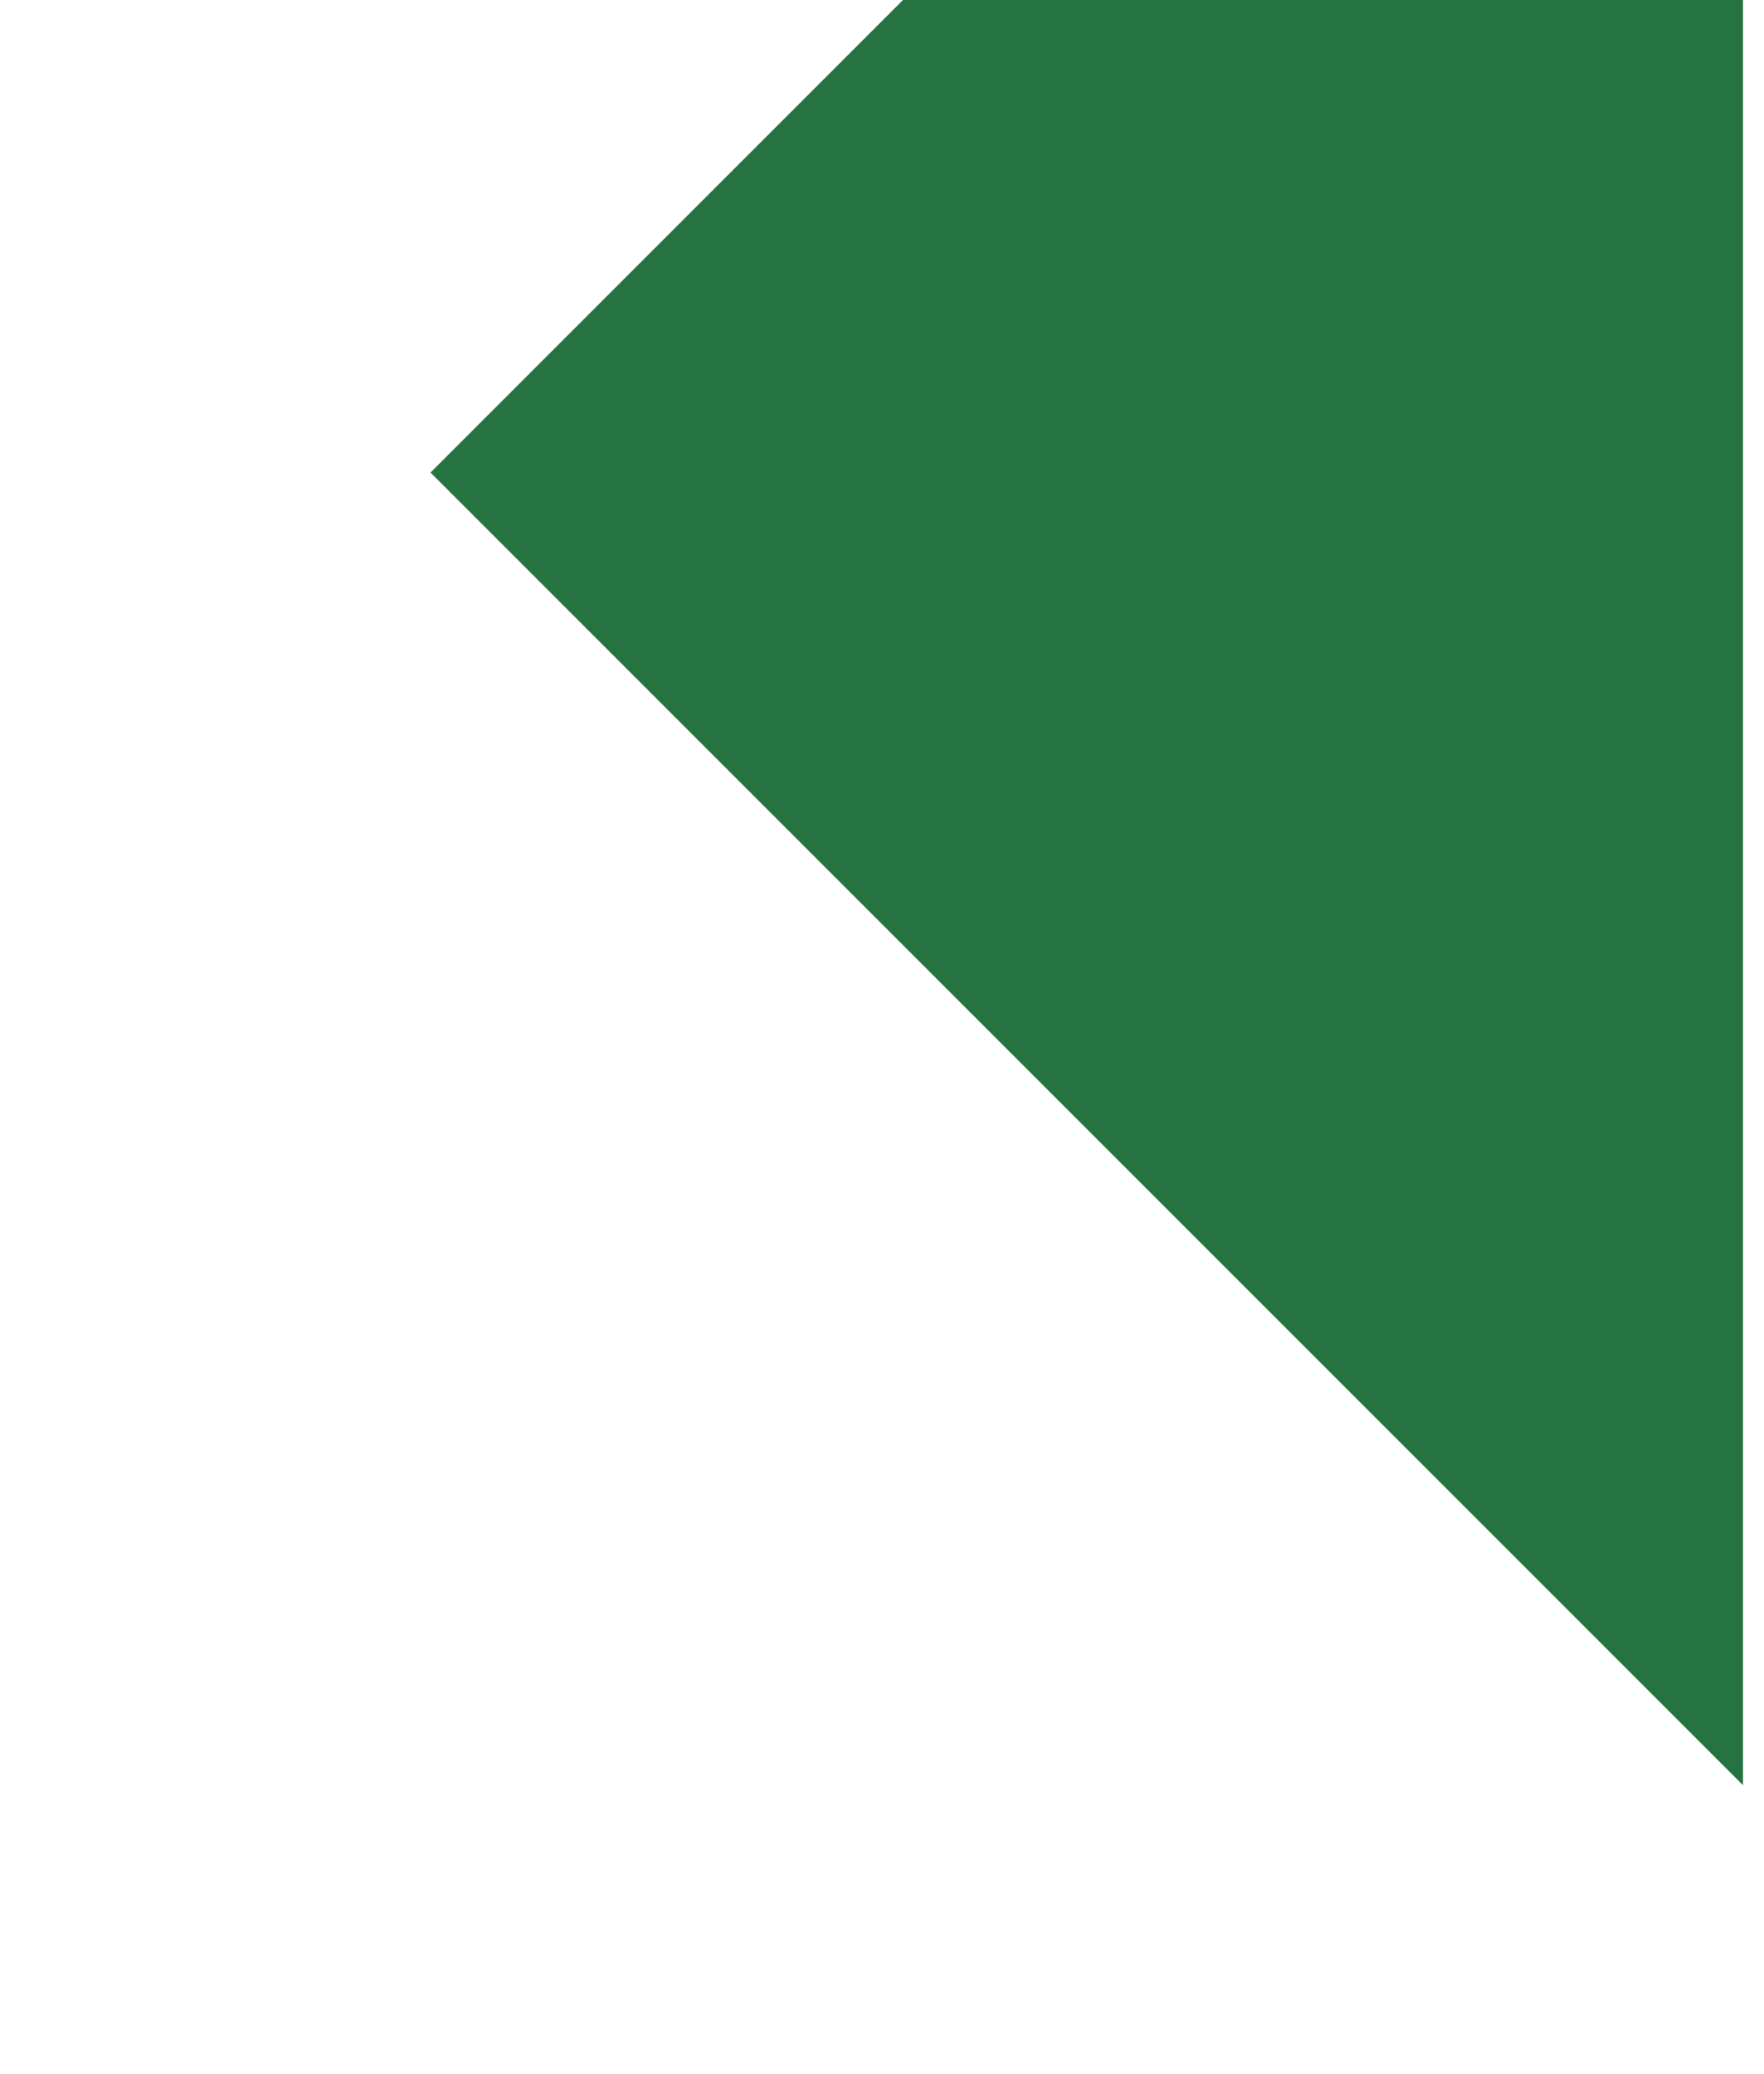 <?xml version="1.0" encoding="UTF-8"?> <svg xmlns="http://www.w3.org/2000/svg" width="336" height="395" viewBox="0 0 336 395" fill="none"><g clip-path="url(#clip0_612_66)"><g filter="url(#filter0_d_612_66)"><path d="M336 -160L336 340L86 90L336 -160Z" fill="#257340"></path></g></g><defs><filter id="filter0_d_612_66" x="7" y="-235" width="400" height="650" filterUnits="userSpaceOnUse" color-interpolation-filters="sRGB"><feFlood flood-opacity="0" result="BackgroundImageFix"></feFlood><feColorMatrix in="SourceAlpha" type="matrix" values="0 0 0 0 0 0 0 0 0 0 0 0 0 0 0 0 0 0 127 0" result="hardAlpha"></feColorMatrix><feOffset dx="-4"></feOffset><feGaussianBlur stdDeviation="37.5"></feGaussianBlur><feComposite in2="hardAlpha" operator="out"></feComposite><feColorMatrix type="matrix" values="0 0 0 0 0 0 0 0 0 0 0 0 0 0 0 0 0 0 0.3 0"></feColorMatrix><feBlend mode="normal" in2="BackgroundImageFix" result="effect1_dropShadow_612_66"></feBlend><feBlend mode="normal" in="SourceGraphic" in2="effect1_dropShadow_612_66" result="shape"></feBlend></filter><clipPath id="clip0_612_66"><rect width="336" height="395" fill="white"></rect></clipPath></defs></svg> 